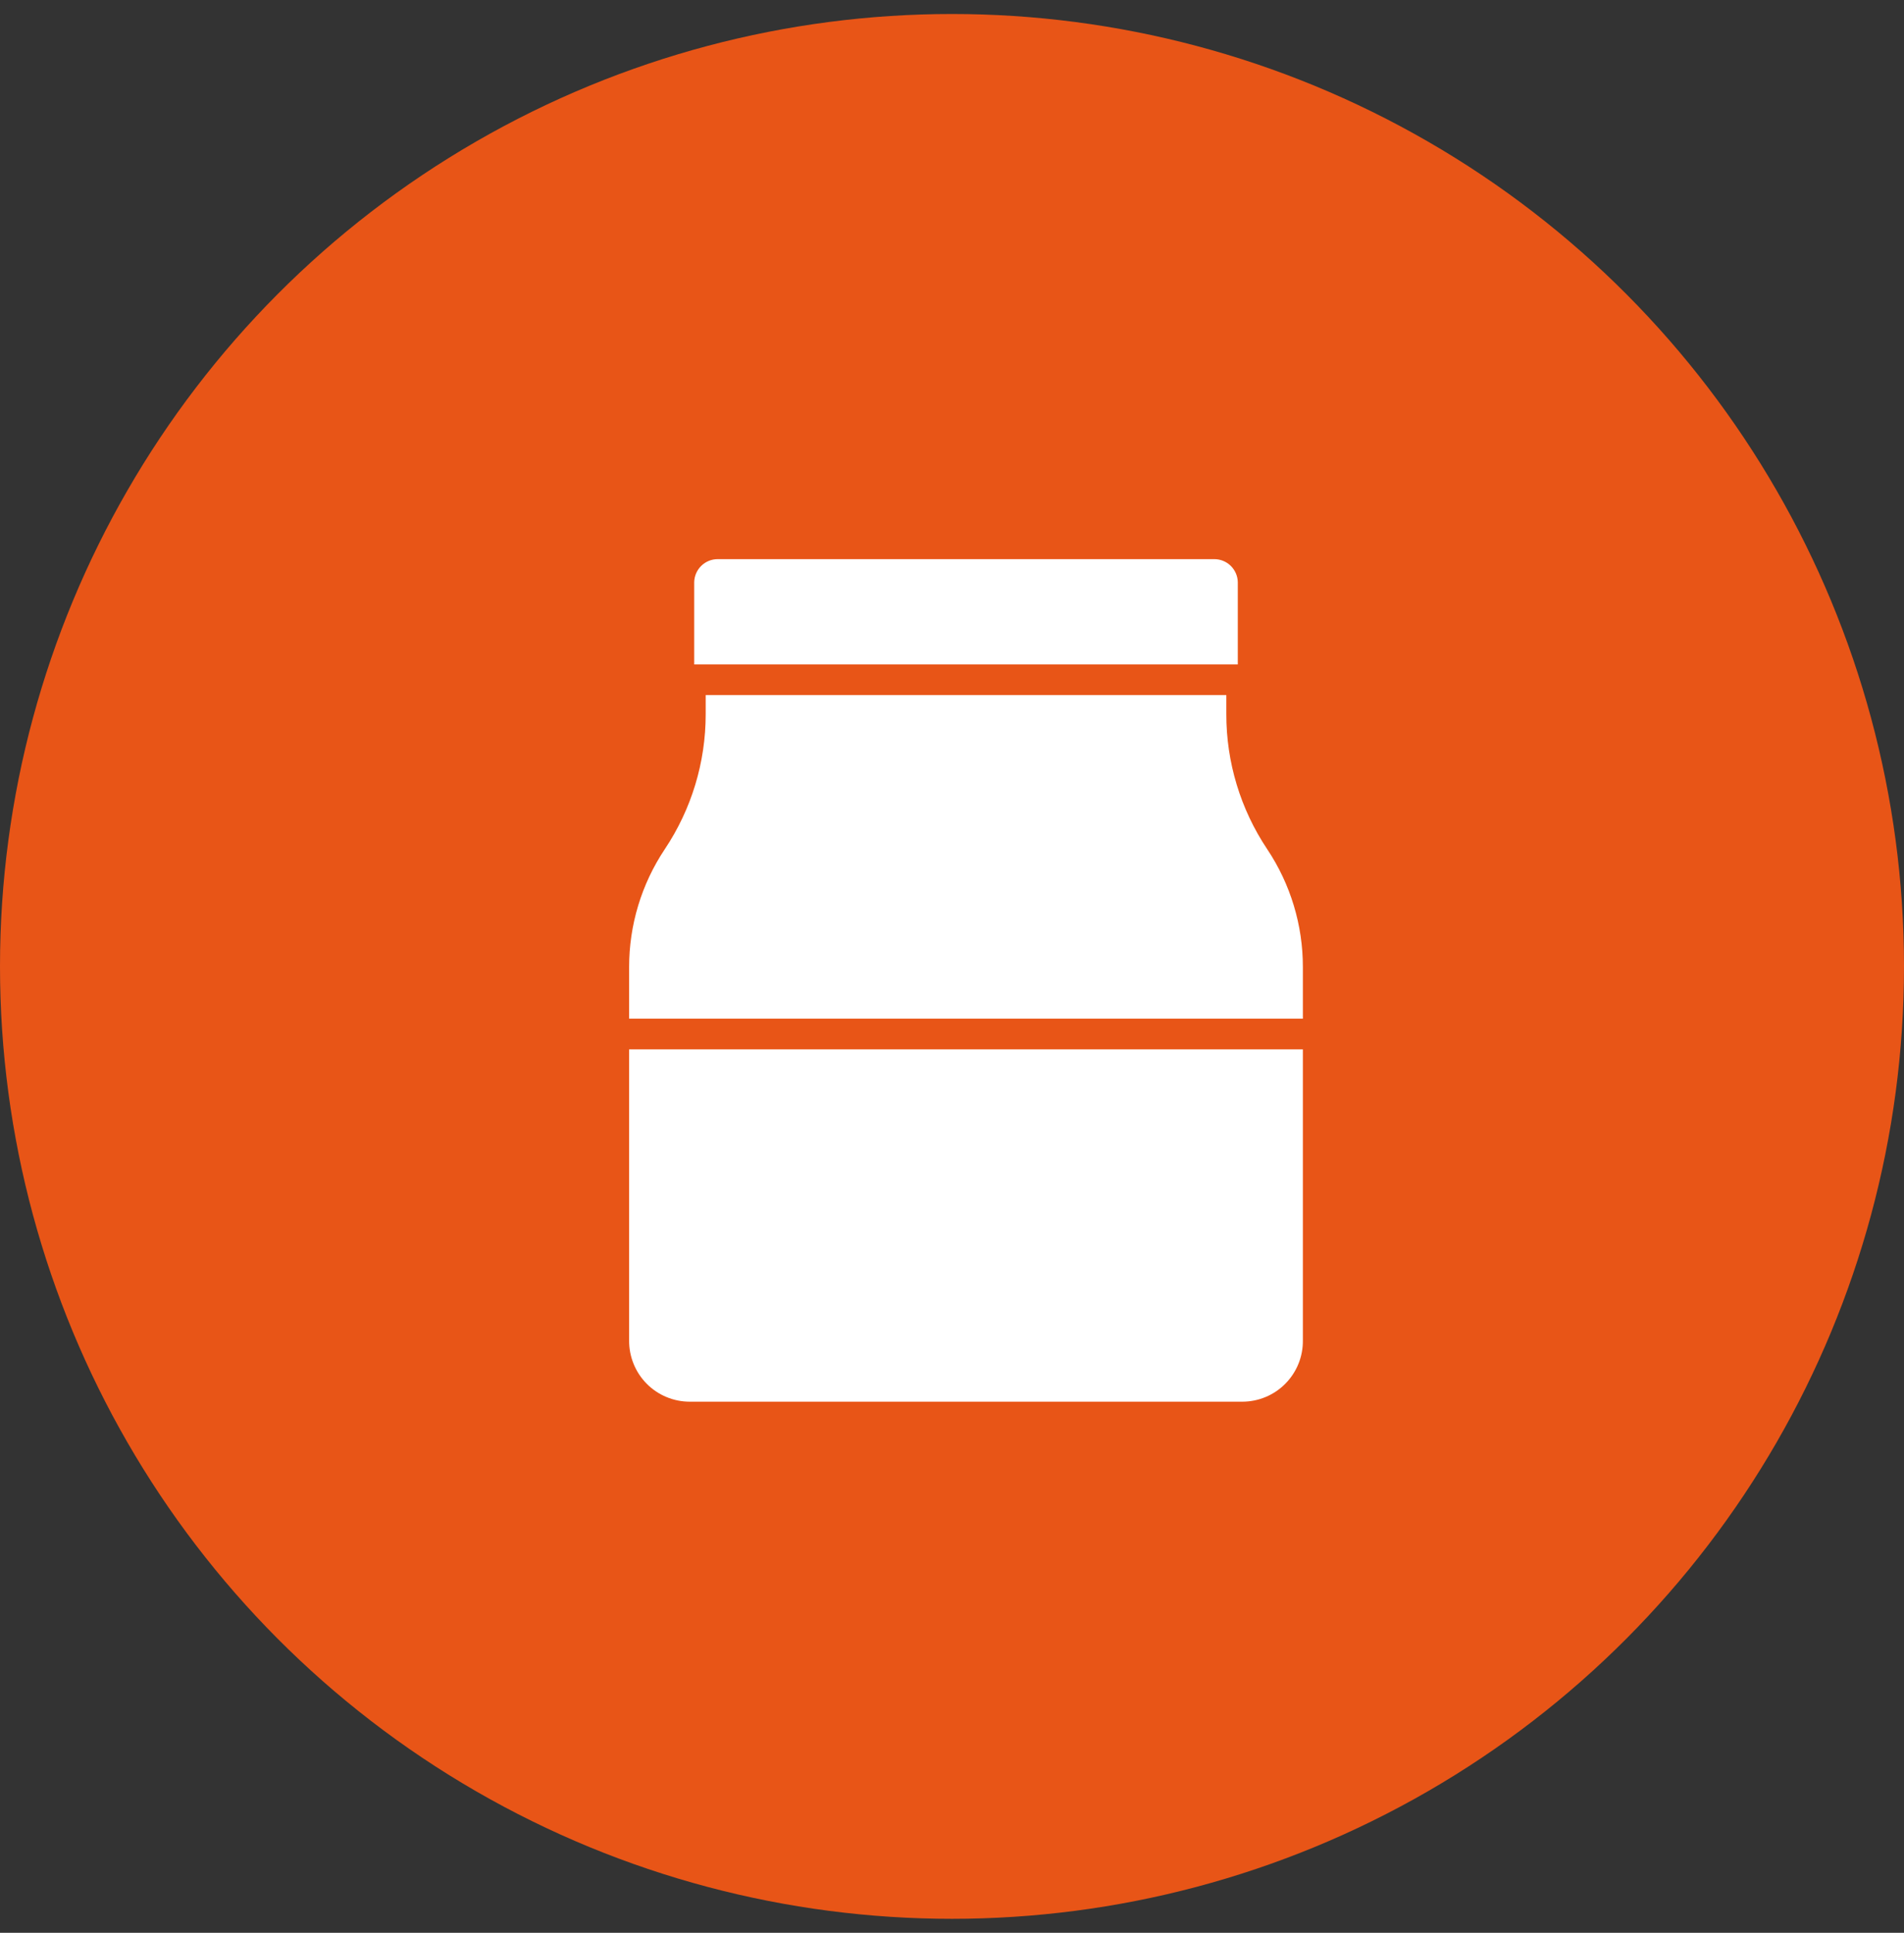 <svg width="68" height="69" viewBox="0 0 68 69" fill="none" xmlns="http://www.w3.org/2000/svg">
<rect x="0" y="0" width="68" height="69" fill="#333333" stroke="none"/>
<circle cx="34" cy="34.5" r="34" fill="#E85517"/>
<path d="M24.793 20.781V23.721H44.207V20.781C44.202 20.562 44.111 20.353 43.954 20.199C43.797 20.046 43.586 19.96 43.366 19.961H25.634C25.414 19.96 25.203 20.046 25.046 20.199C24.889 20.353 24.798 20.562 24.793 20.781ZM46.531 47.852V37.461H22.469V47.852C22.466 48.137 22.52 48.421 22.627 48.685C22.734 48.95 22.892 49.191 23.093 49.395C23.293 49.598 23.532 49.76 23.796 49.87C24.059 49.981 24.341 50.038 24.627 50.039H44.373C44.659 50.038 44.941 49.981 45.205 49.87C45.468 49.76 45.707 49.598 45.907 49.395C46.108 49.191 46.267 48.95 46.374 48.685C46.481 48.421 46.534 48.137 46.531 47.852ZM46.531 34.525C46.533 33.026 46.089 31.56 45.256 30.313C44.303 28.887 43.795 27.21 43.797 25.494V24.814H25.203V25.494C25.205 27.21 24.697 28.887 23.744 30.313C22.911 31.56 22.467 33.026 22.469 34.525V36.367H46.531V34.525Z" fill="white"/>
</svg>

